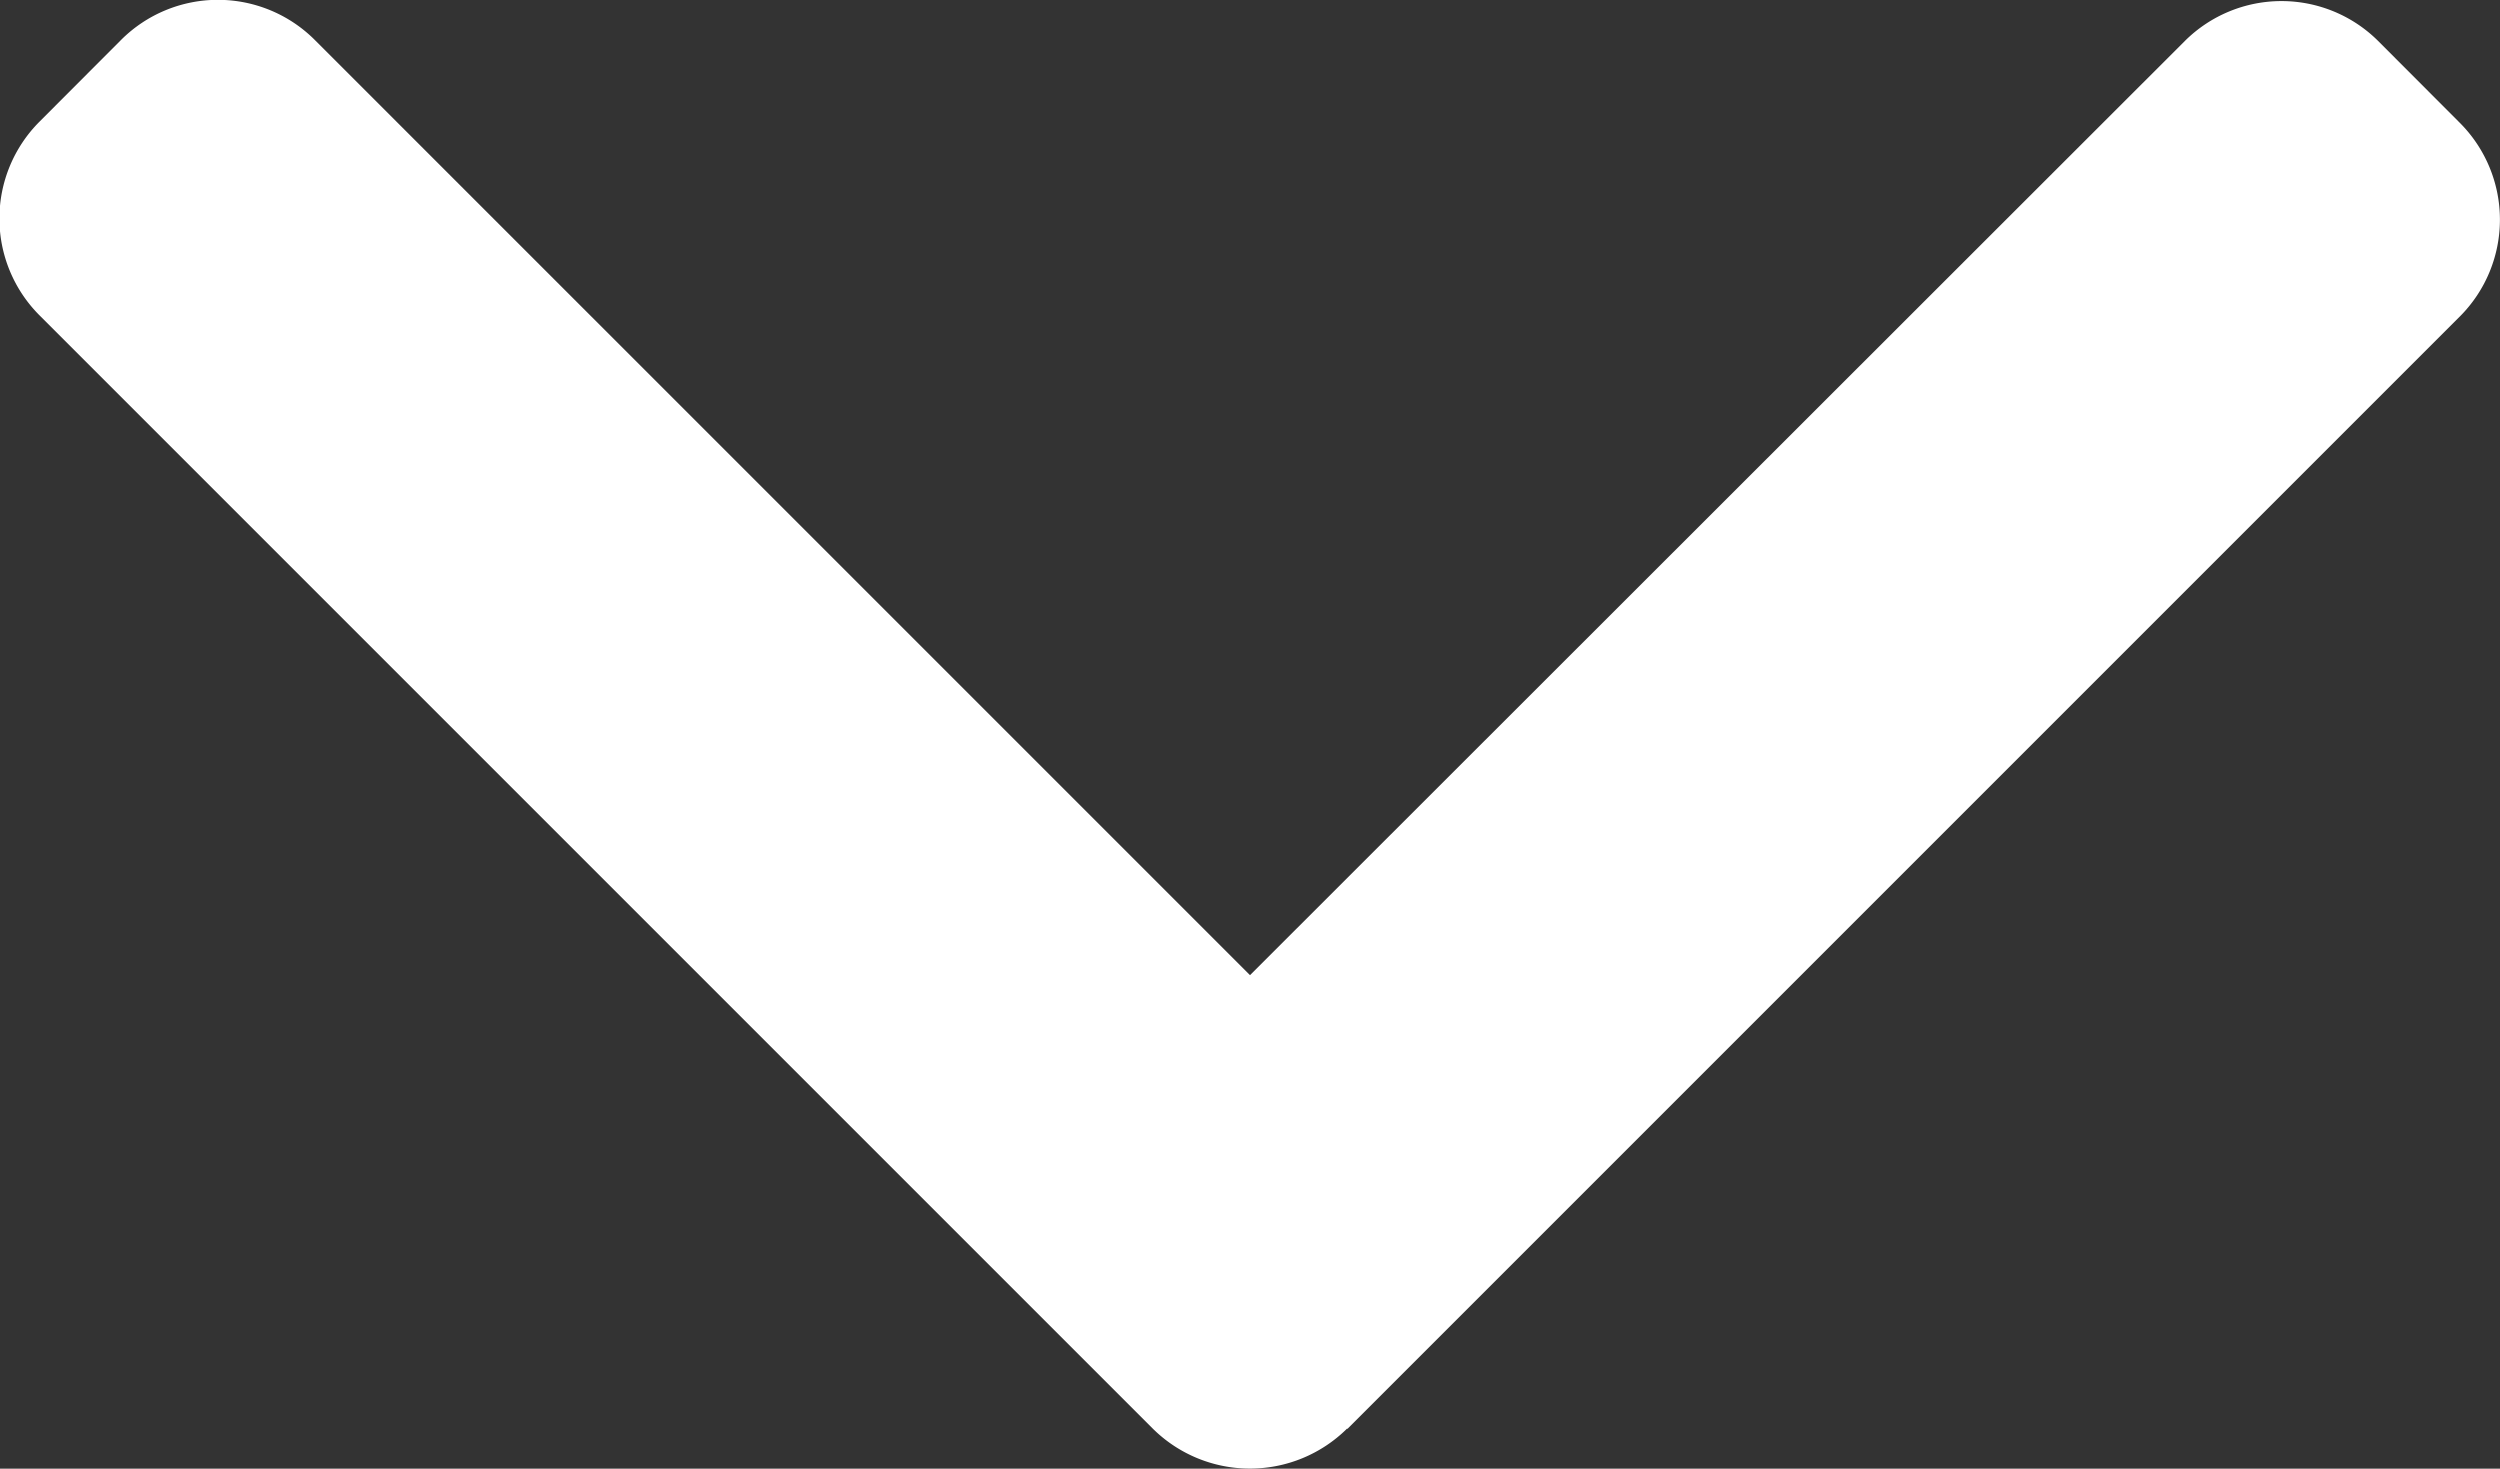 <svg id="right-arrow" xmlns="http://www.w3.org/2000/svg" width="15" height="8.812" viewBox="0 0 15 8.812">
  <rect x="0" y="0" width="15" height="8.812" fill="#333333" stroke="none"/>
  <g id="right-arrow-2" data-name="right-arrow" transform="translate(15 -101.478) rotate(90)">
    <g id="Group_61" data-name="Group 61" transform="translate(101.478)">
      <path id="Path_103" data-name="Path 103" d="M110.051,6.915,103.376.24a.822.822,0,0,0-1.16,0l-.492.491a.822.822,0,0,0,0,1.16L107.329,7.5l-5.612,5.612a.822.822,0,0,0,0,1.161l.492.491a.822.822,0,0,0,1.16,0l6.681-6.681a.828.828,0,0,0,0-1.165Z" transform="translate(-101.478)" fill="#fff"/>
    </g>
  </g>
</svg>
